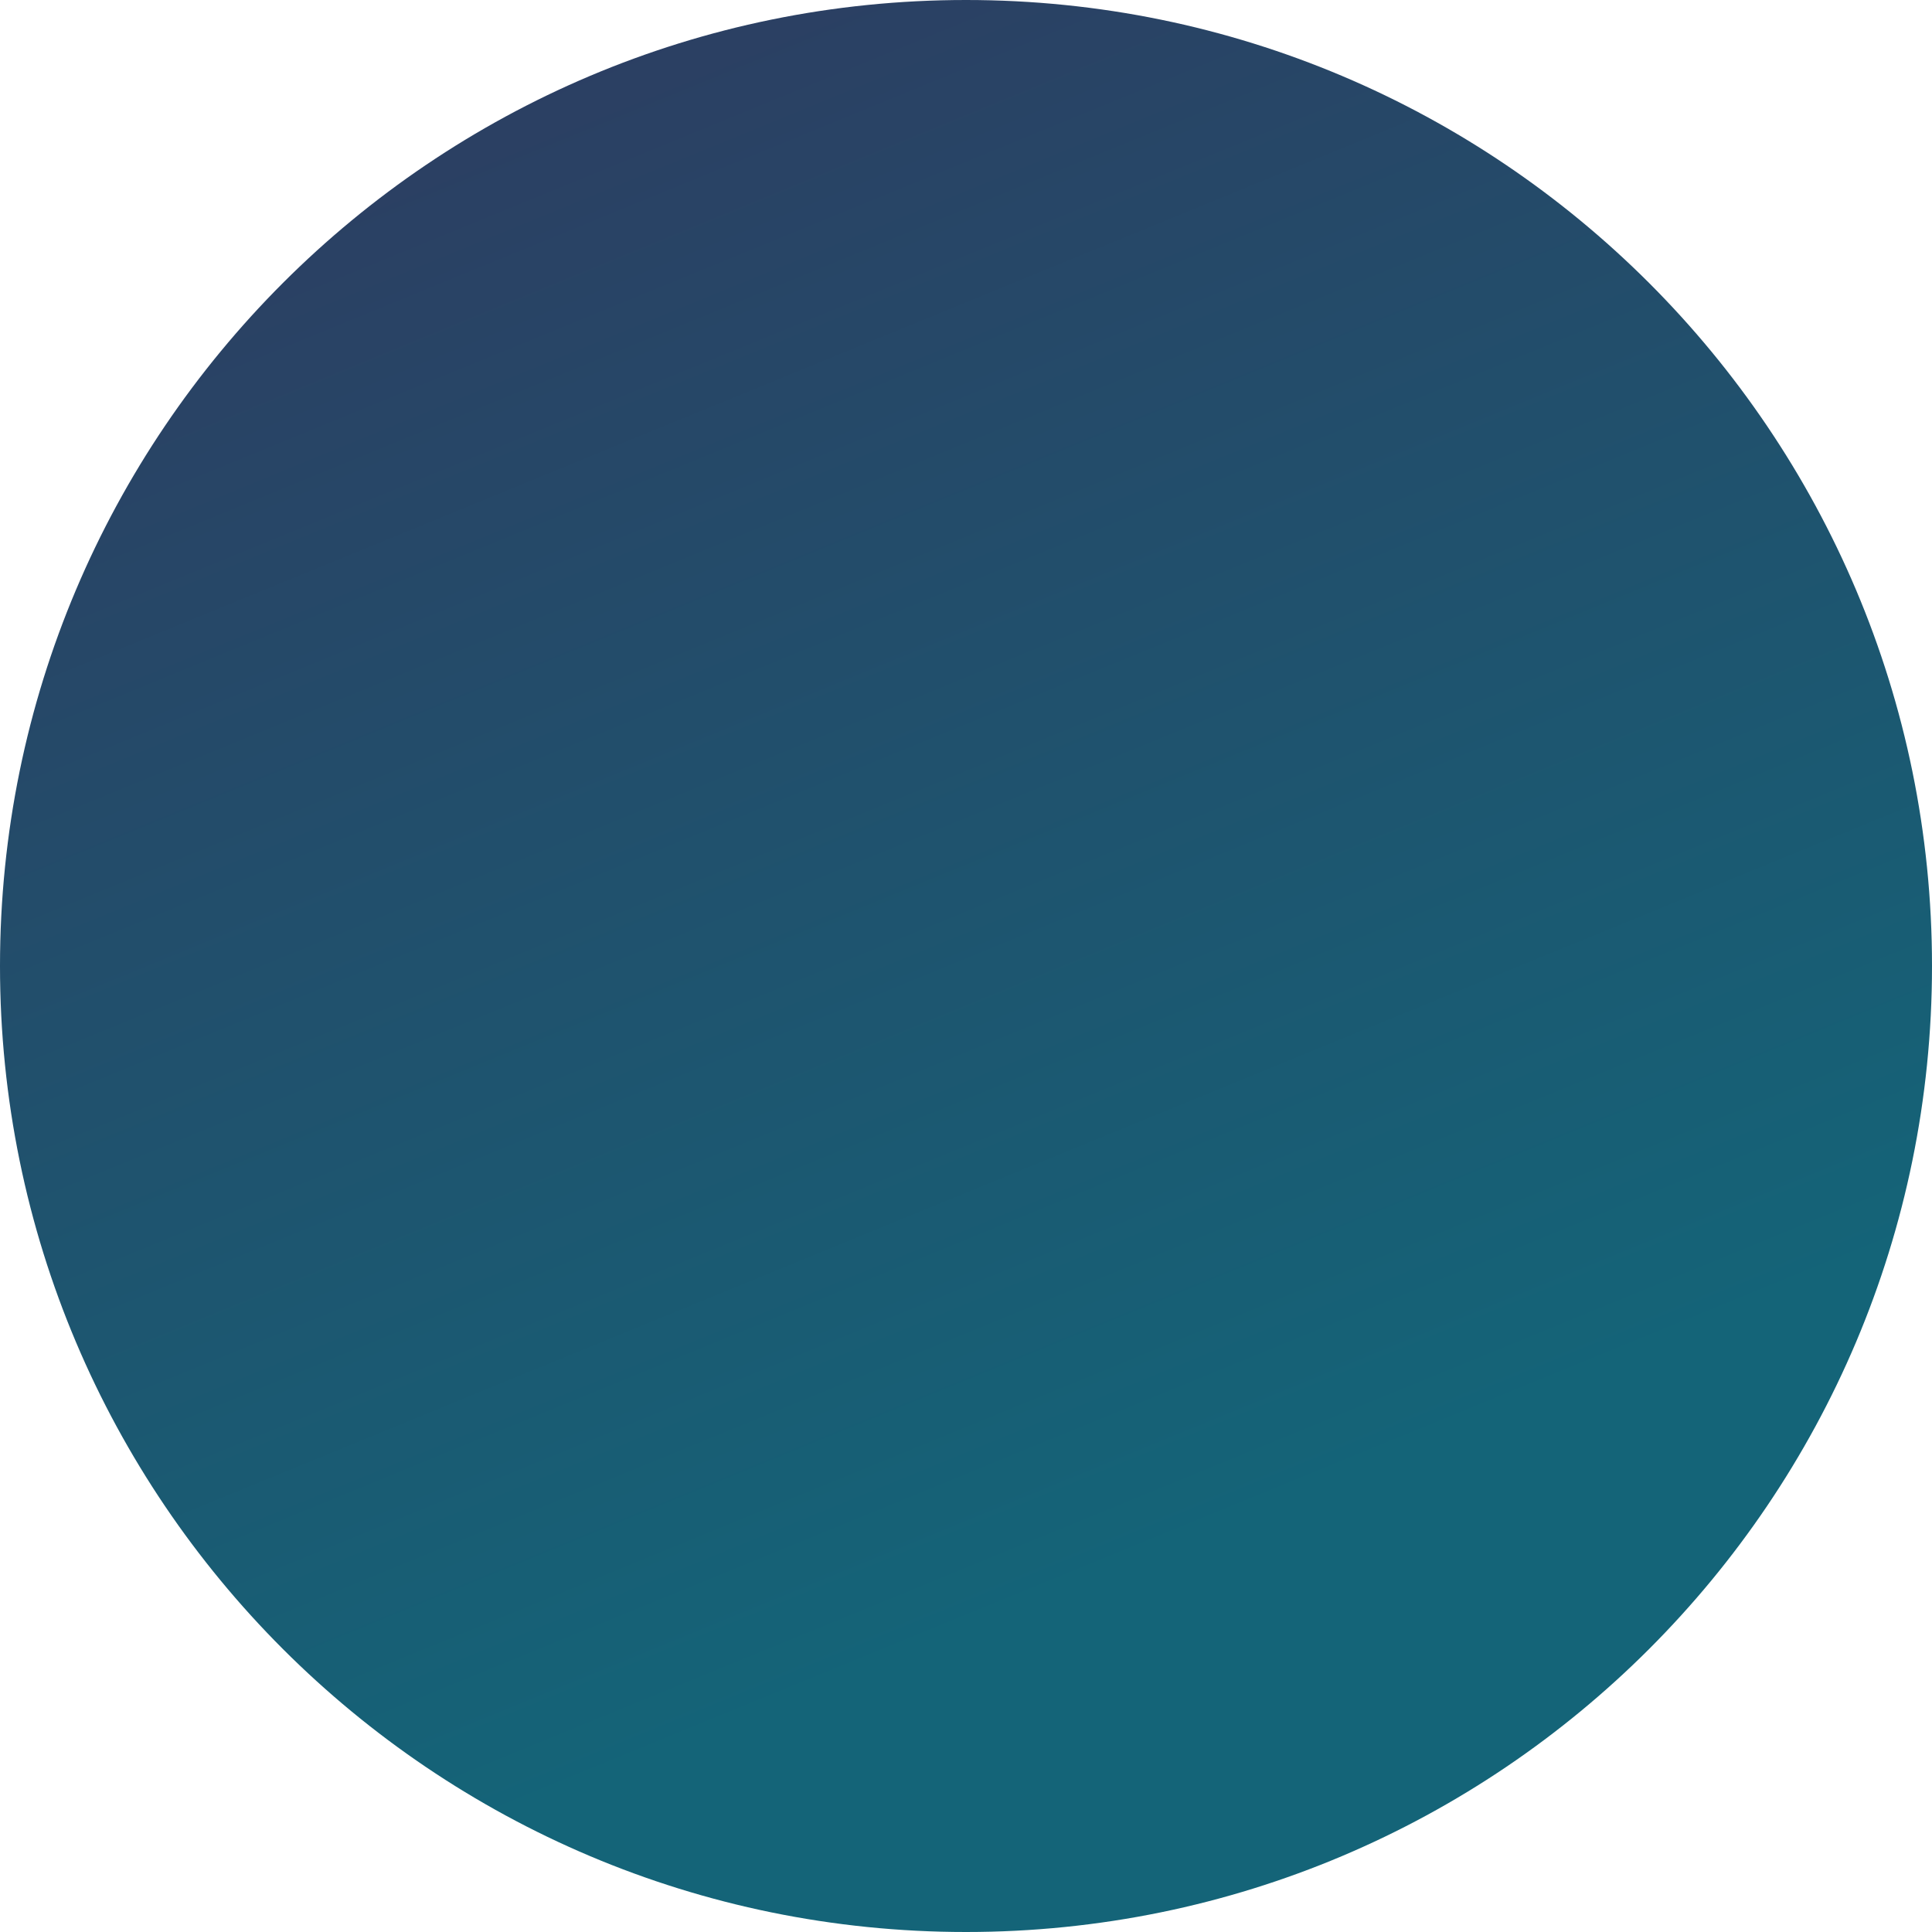 <svg width="72" height="72" viewBox="0 0 72 72" fill="none" xmlns="http://www.w3.org/2000/svg">
<path d="M72 36C72 55.882 55.882 72 36 72C16.118 72 0 55.882 0 36C0 16.118 16.118 0 36 0C55.882 0 72 16.118 72 36Z" fill="url(#paint0_linear_583_30755)"/>
<defs>
<linearGradient id="paint0_linear_583_30755" x1="3.66715e-07" y1="9.438" x2="23.279" y2="66.248" gradientUnits="userSpaceOnUse">
<stop stop-color="#2C3E62"/>
<stop offset="1" stop-color="#146478"/>
</linearGradient>
</defs>
</svg>

